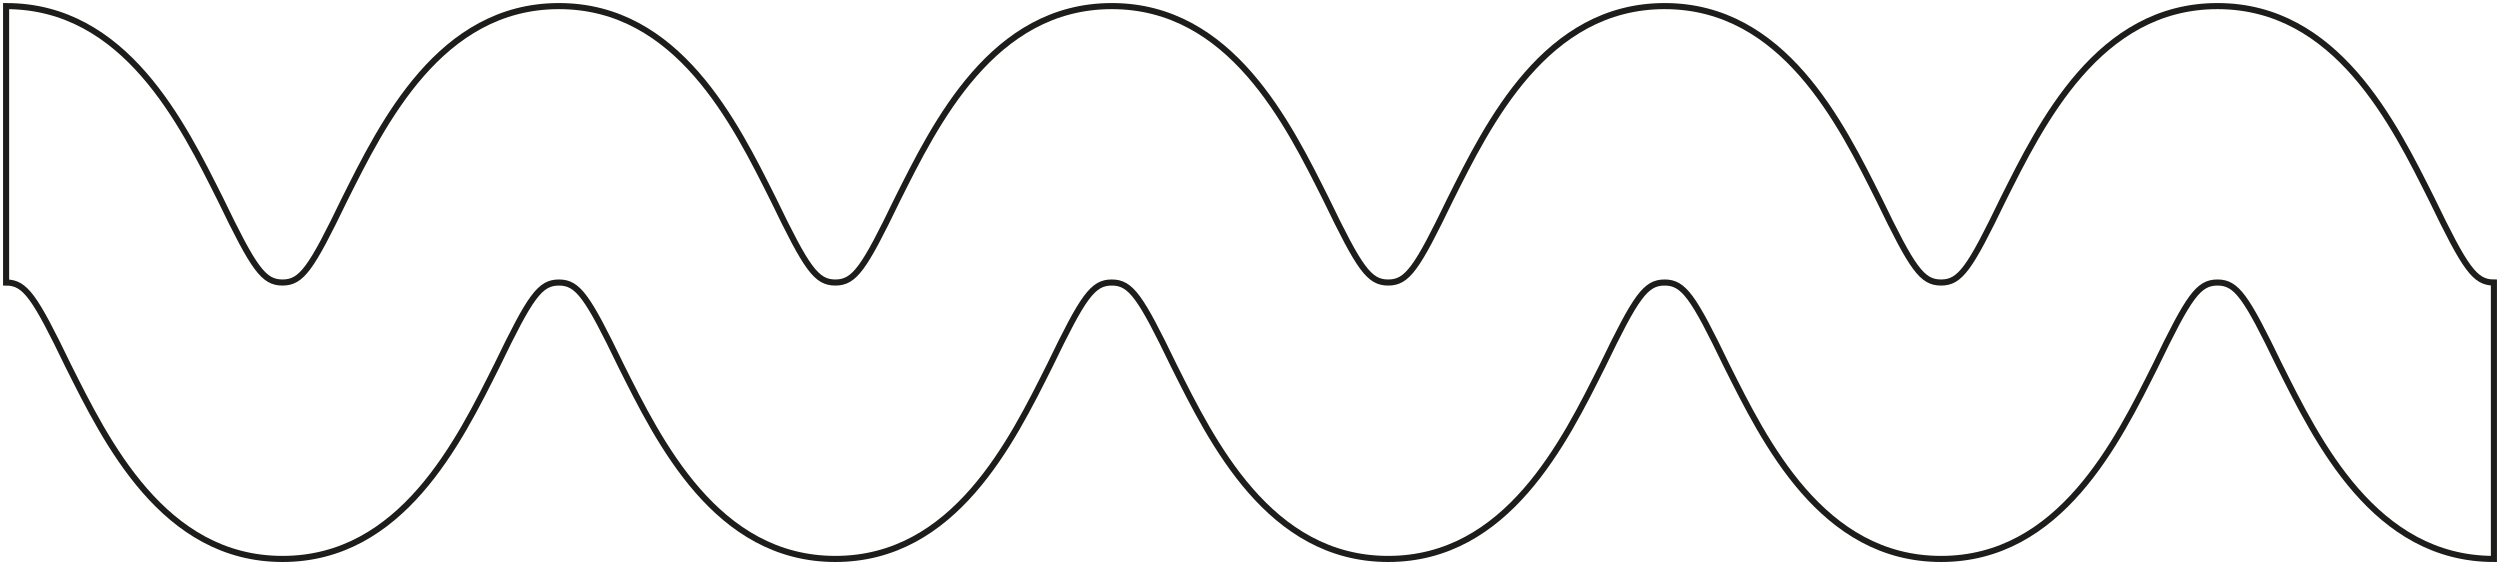 <svg width="410" height="93" viewBox="0 0 410 93" fill="none" xmlns="http://www.w3.org/2000/svg">
<path d="M409 91.667C389.46 91.667 380.08 72.4 373.828 59.933C368.356 48.6 366.793 46.333 363.667 46.333C360.54 46.333 358.977 48.6 353.506 59.933C347.253 72.4 337.874 91.667 318.333 91.667C298.793 91.667 289.414 72.4 283.161 59.933C277.69 48.6 276.126 46.333 273 46.333C269.874 46.333 268.31 48.6 262.839 59.933C256.586 72.4 247.207 91.667 227.667 91.667C208.126 91.667 198.747 72.4 192.494 59.933C187.023 48.6 185.46 46.333 182.333 46.333C179.207 46.333 177.644 48.6 172.172 59.933C165.92 72.4 156.54 91.667 137 91.667C117.46 91.667 108.08 72.4 101.828 59.933C96.356 48.6 94.793 46.333 91.667 46.333C88.54 46.333 86.977 48.6 81.506 59.933C75.253 72.4 65.874 91.667 46.333 91.667C26.793 91.667 17.414 72.4 11.161 59.933C5.69 48.6 4.126 46.333 1 46.333V1C20.54 1 29.919 20.267 36.172 32.733C41.644 44.067 43.207 46.333 46.333 46.333C49.46 46.333 51.023 44.067 56.494 32.733C62.747 20.267 72.126 1 91.667 1C111.207 1 120.586 20.267 126.839 32.733C132.31 44.067 133.874 46.333 137 46.333C140.126 46.333 141.69 44.067 147.161 32.733C153.414 20.267 162.793 1 182.333 1C201.874 1 211.253 20.267 217.506 32.733C222.977 44.067 224.54 46.333 227.667 46.333C230.793 46.333 232.356 44.067 237.828 32.733C244.08 20.267 253.46 1 273 1C292.54 1 301.92 20.267 308.172 32.733C313.644 44.067 315.207 46.333 318.333 46.333C321.46 46.333 323.023 44.067 328.494 32.733C334.747 20.267 344.126 1 363.667 1C383.207 1 392.586 20.267 398.839 32.733C404.31 44.067 405.874 46.333 409 46.333V91.667V91.667Z" stroke="#1D1D1B" stroke-miterlimit="10"/>
</svg>
